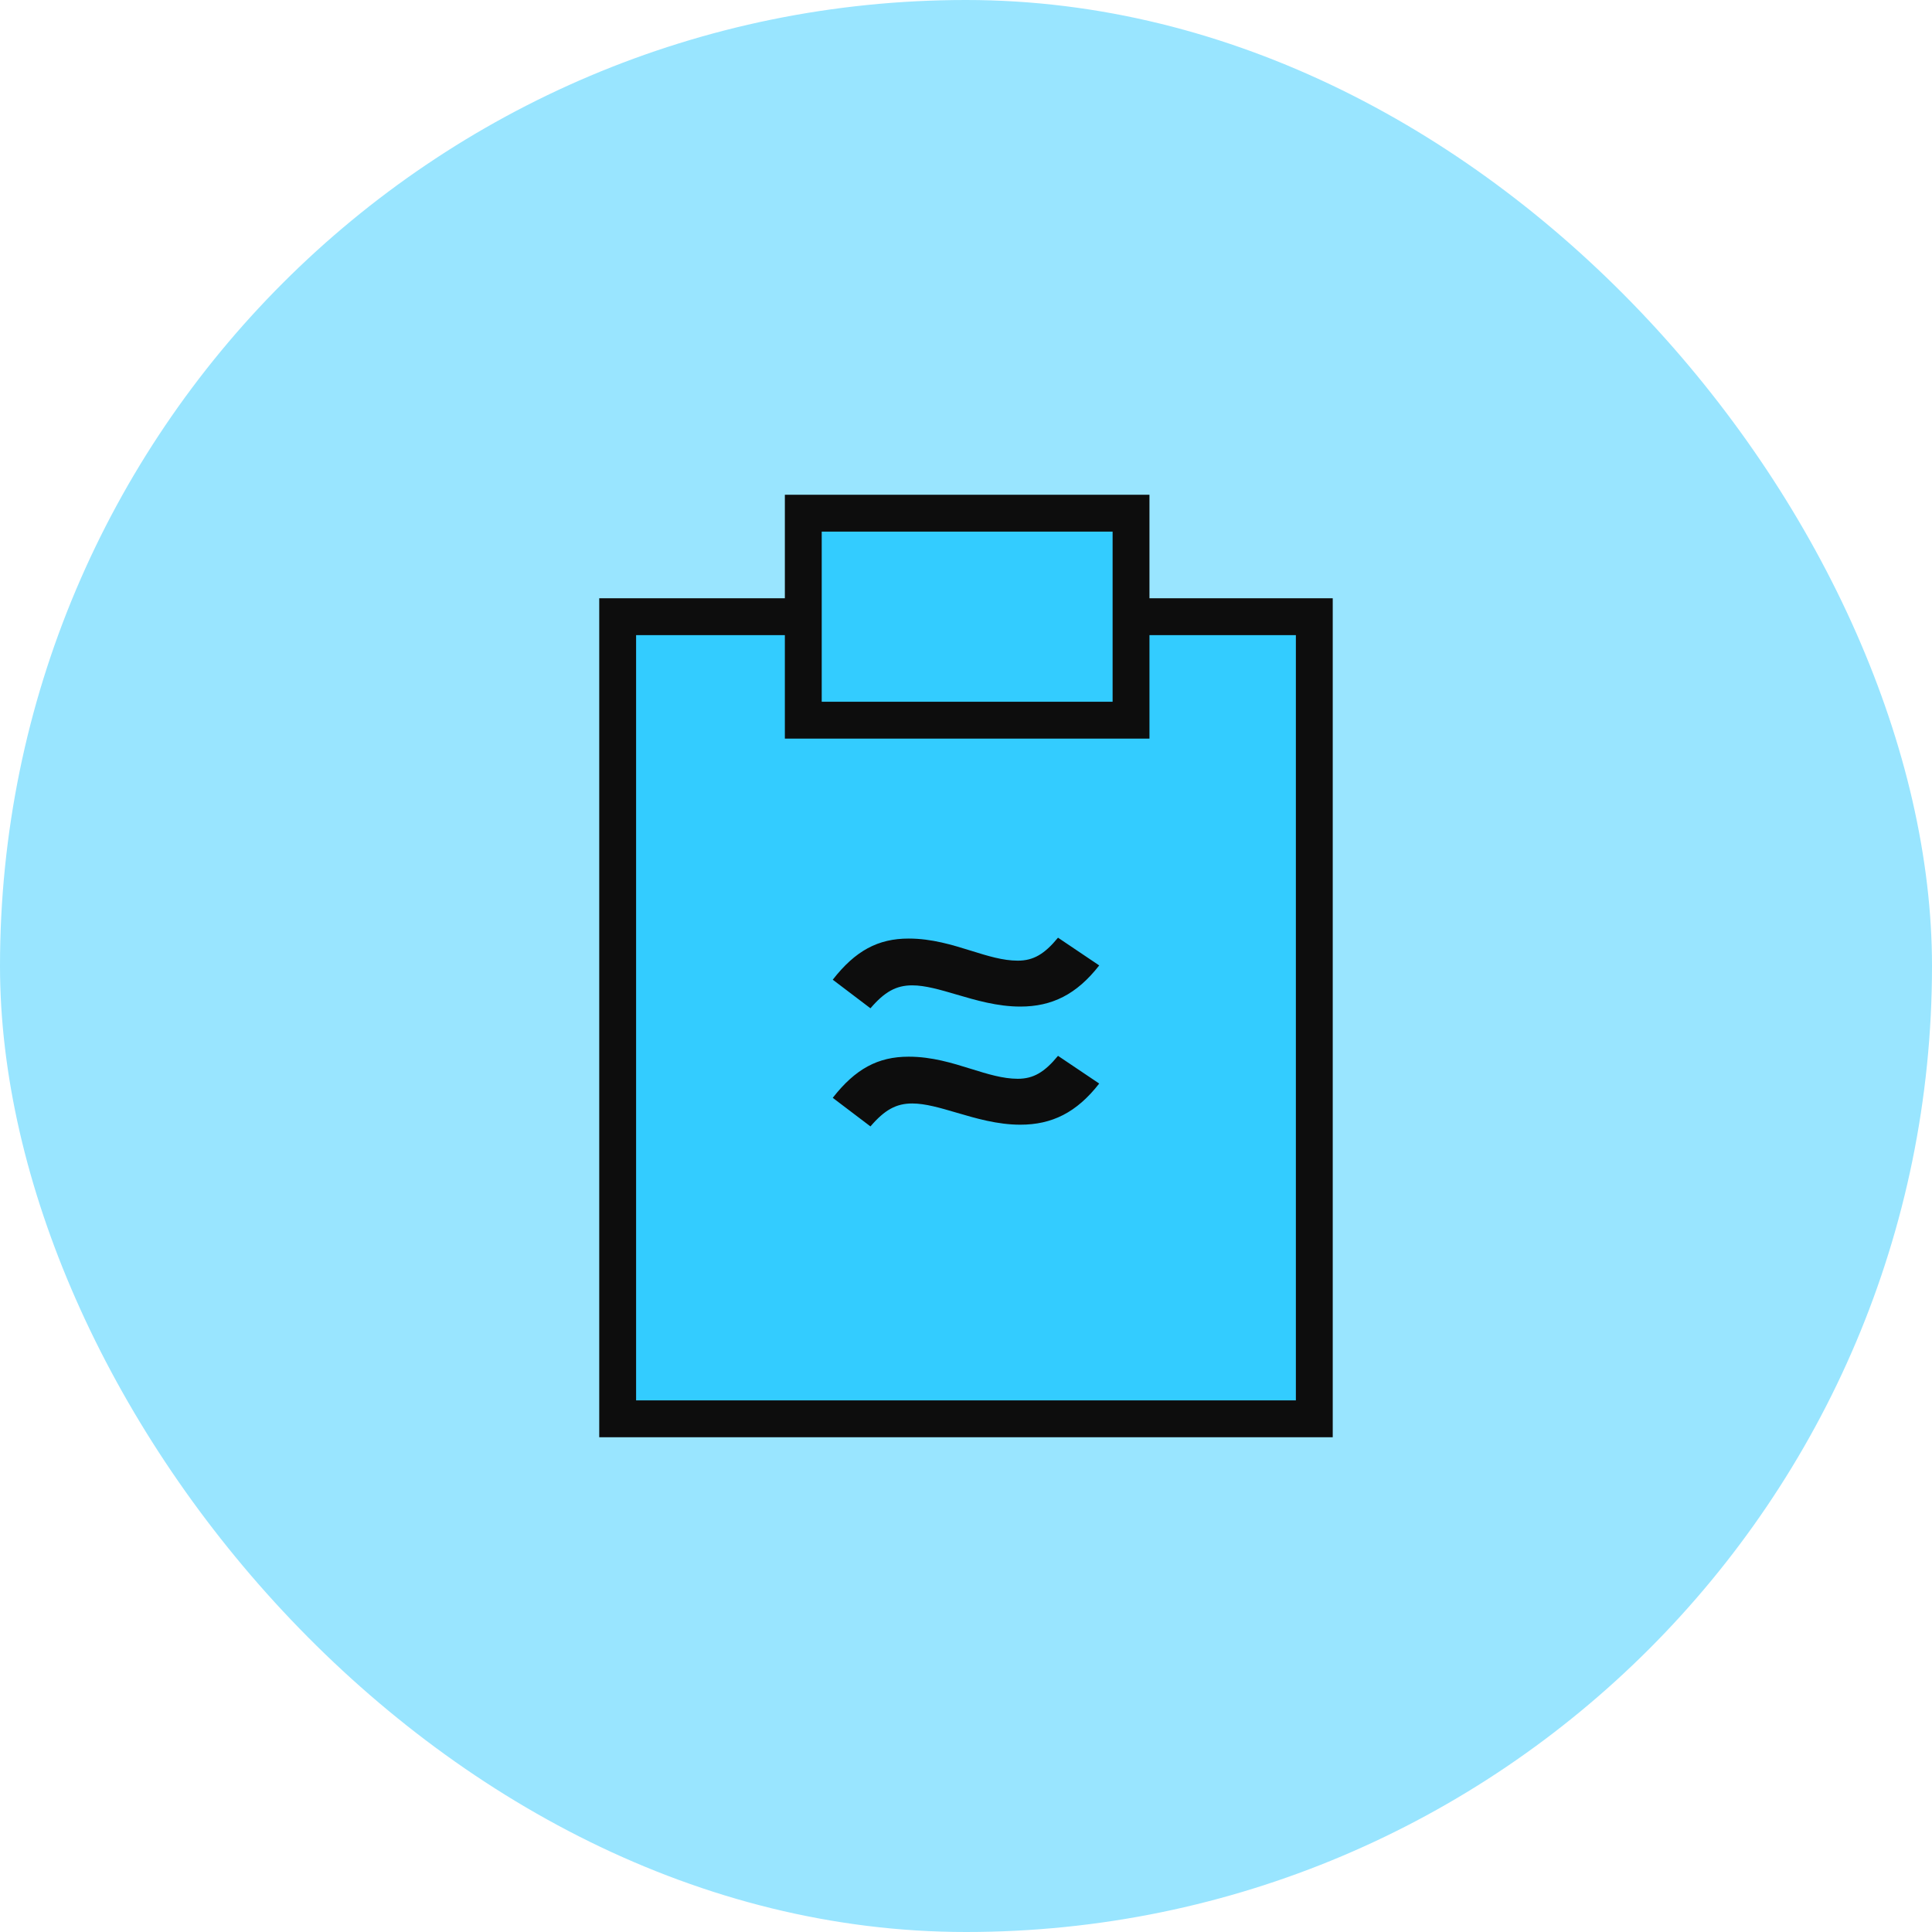 <svg width="64" height="64" viewBox="0 0 64 64" fill="none" xmlns="http://www.w3.org/2000/svg">
<g id="ELP">
<rect width="64" height="64" rx="32" fill="#99E5FF"/>
<g id="Group 80328">
<g id="Vector">
<path d="M43.538 20.429V47H20.461V20.429H26.61V17H37.467V20.429H40.503H43.538Z" fill="#33CCFF"/>
<path d="M26.61 20.429V23.857H37.467V20.429M26.61 20.429V17H37.467V20.429M26.61 20.429H20.461V47H43.538V20.429H40.503H37.467" stroke="#0D0D0D" stroke-width="1.221"/>
</g>
<path id="Union" fill-rule="evenodd" clip-rule="evenodd" d="M30.101 31.091C29.085 31.091 28.336 31.493 27.586 32.454L28.835 33.401C29.302 32.856 29.685 32.641 30.218 32.641C30.648 32.641 31.14 32.785 31.678 32.943C32.327 33.134 33.043 33.344 33.799 33.344C34.848 33.344 35.664 32.942 36.413 31.981L35.048 31.062C34.598 31.608 34.232 31.823 33.715 31.823C33.222 31.823 32.717 31.666 32.176 31.497C31.548 31.302 30.87 31.091 30.101 31.091ZM30.101 35.004C29.085 35.004 28.336 35.406 27.586 36.367L28.835 37.314C29.302 36.769 29.685 36.554 30.218 36.554C30.648 36.554 31.14 36.698 31.678 36.856C32.327 37.047 33.043 37.257 33.799 37.257C34.848 37.257 35.664 36.855 36.413 35.894L35.048 34.976C34.598 35.521 34.232 35.736 33.715 35.736C33.222 35.736 32.717 35.579 32.176 35.411C31.548 35.215 30.87 35.004 30.101 35.004Z" fill="#0D0D0D"/>
</g>
</g>
</svg>
